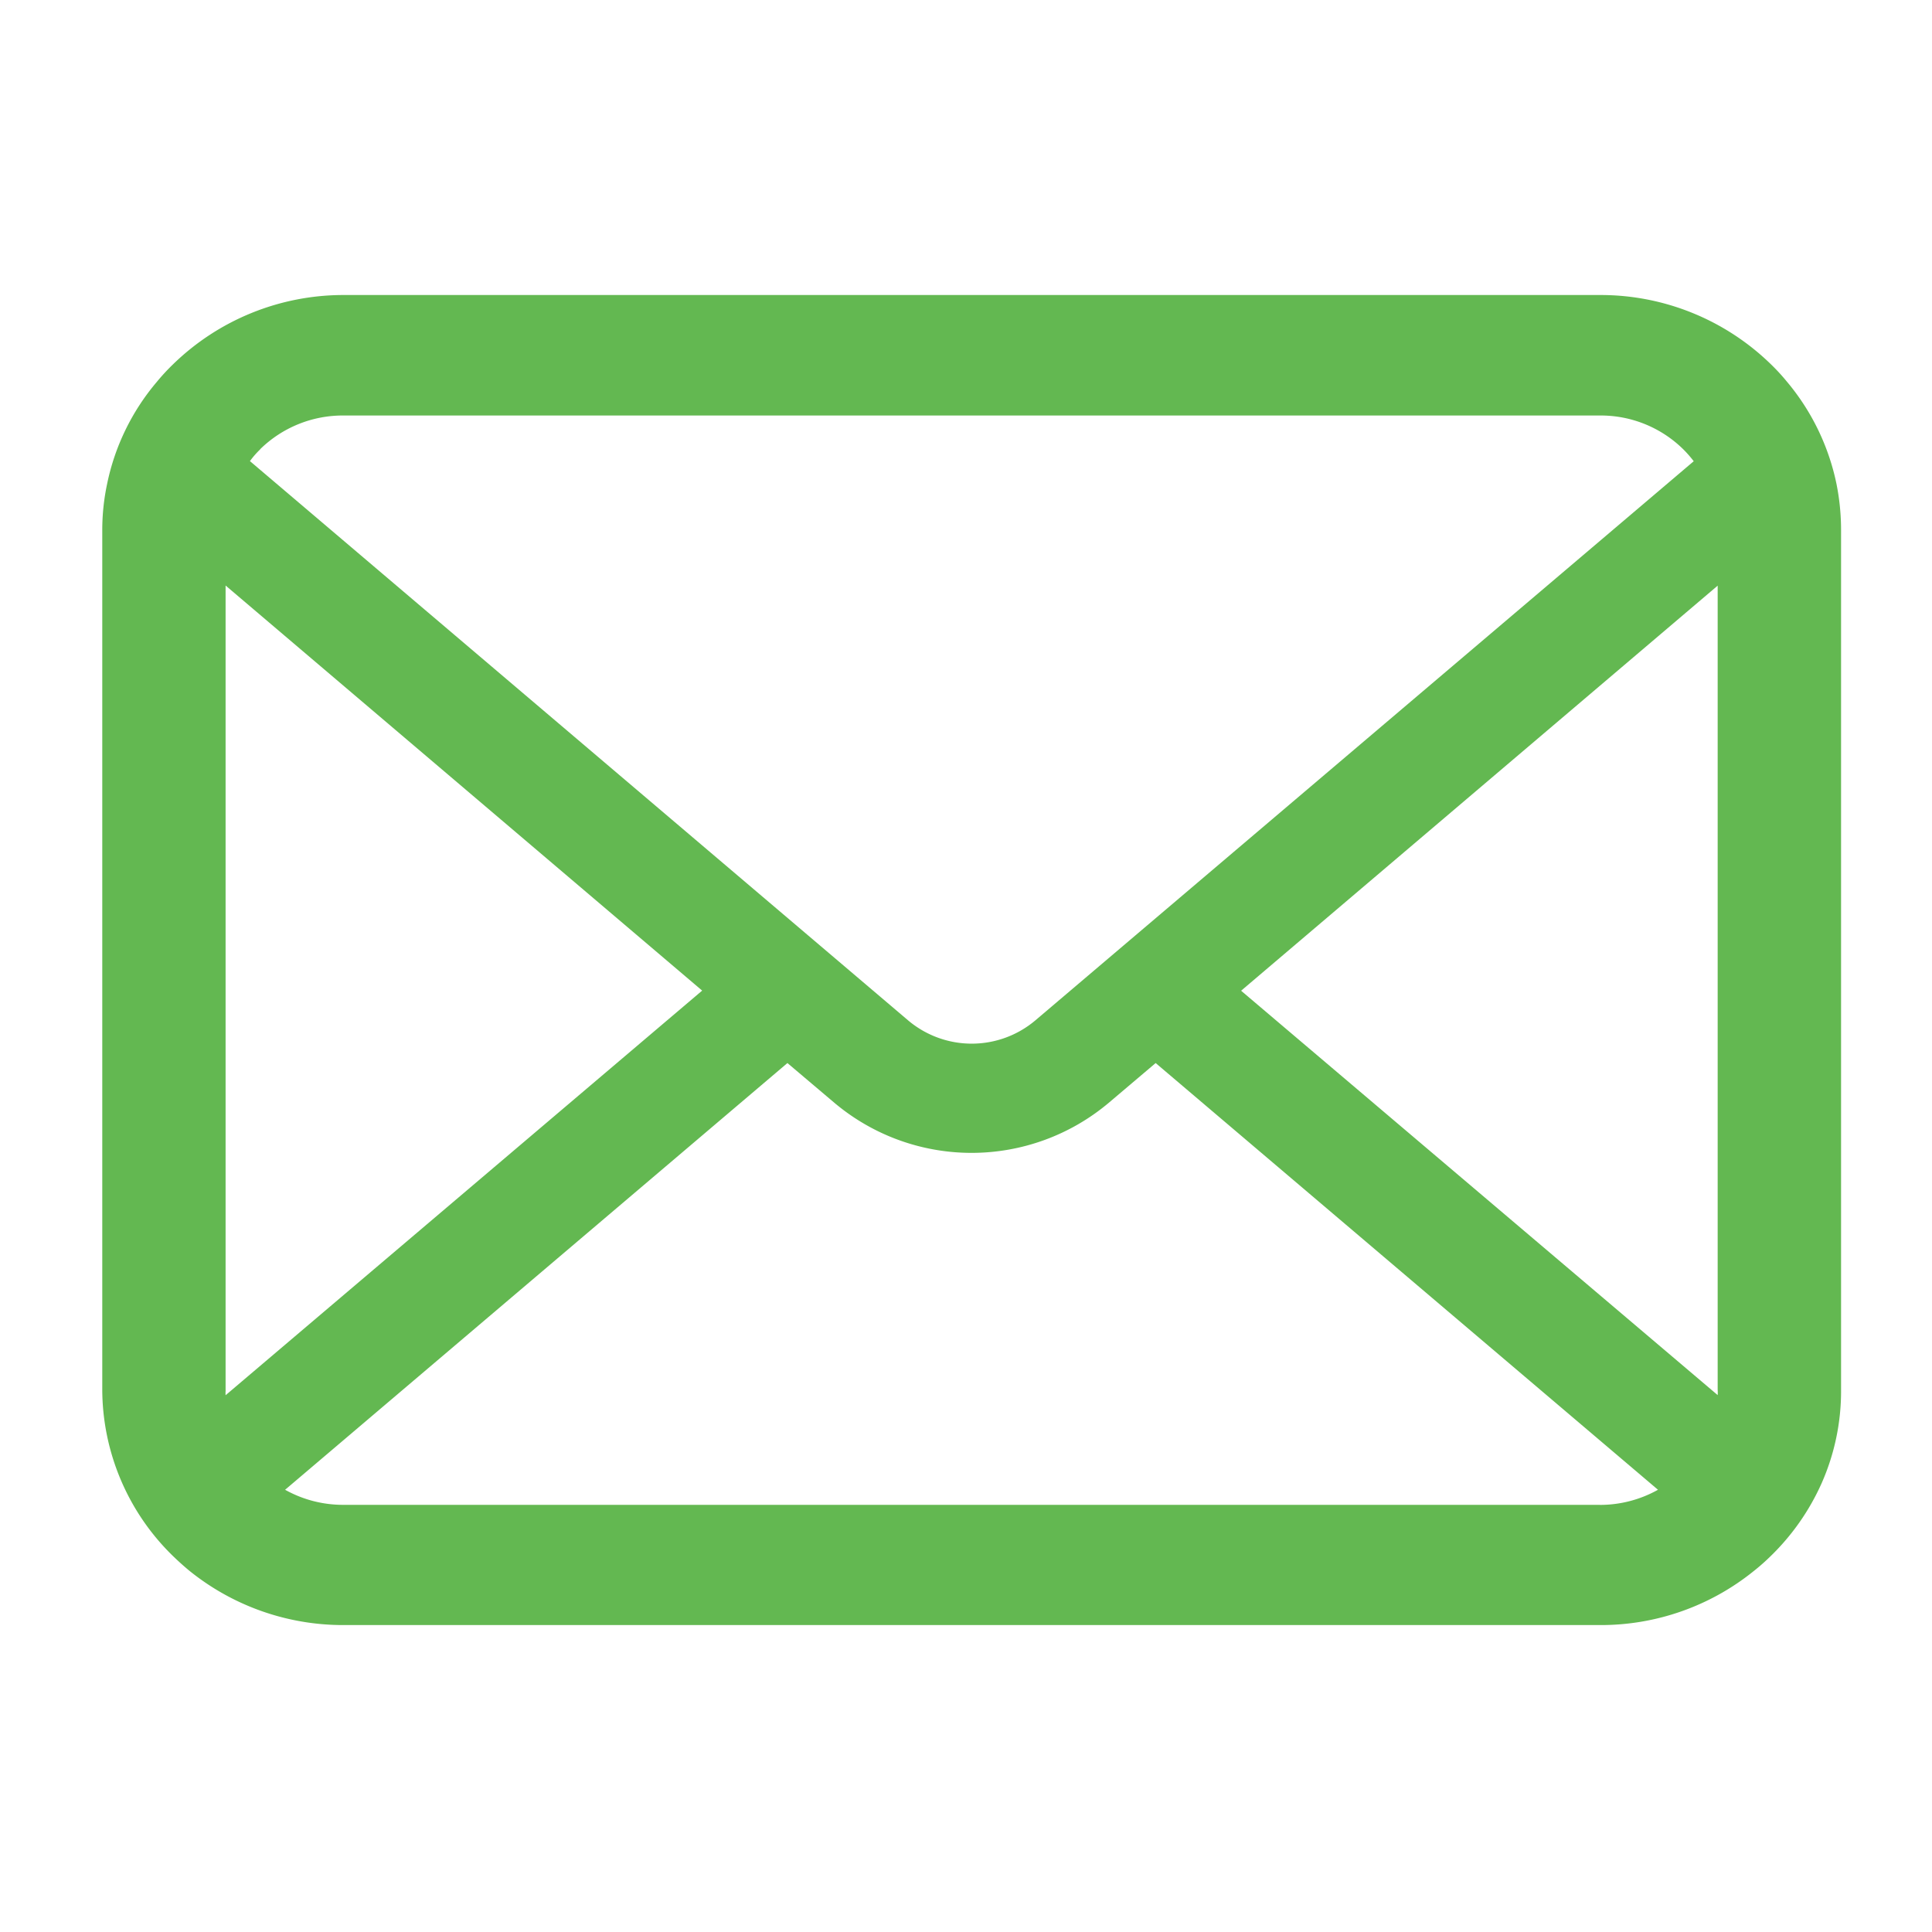 <svg xmlns="http://www.w3.org/2000/svg" xmlns:xlink="http://www.w3.org/1999/xlink" width="30" height="30" viewBox="0 0 30 30">
  <defs>
    <clipPath id="clip-path">
      <rect id="長方形_25200" data-name="長方形 25200" width="30" height="30" transform="translate(-1355 2666.178)" fill="none"/>
    </clipPath>
  </defs>
  <g id="マスクグループ_74" data-name="マスクグループ 74" transform="translate(1355 -2666.178)" clip-path="url(#clip-path)">
    <g id="メールの無料アイコンその8" transform="translate(-1353.412 2670.765)">
      <path id="パス_15680" data-name="パス 15680" d="M26.931,58a3.6,3.6,0,0,0-.773-1.6,3.167,3.167,0,0,0-.254-.275,3.787,3.787,0,0,0-2.648-1.069H3.745A3.793,3.793,0,0,0,1.1,56.131a3.235,3.235,0,0,0-.254.275A3.556,3.556,0,0,0,.073,58a3.442,3.442,0,0,0-.073.71v13.35a3.622,3.622,0,0,0,1.1,2.579c.084.081.167.156.258.231a3.8,3.8,0,0,0,2.39.839h19.51a3.778,3.778,0,0,0,2.39-.842,3.205,3.205,0,0,0,.258-.228,3.649,3.649,0,0,0,.791-1.13v0A3.531,3.531,0,0,0,27,72.061V58.711A3.657,3.657,0,0,0,26.931,58Zm-24.479-.55a1.833,1.833,0,0,1,1.293-.523h19.51a1.826,1.826,0,0,1,1.293.523,1.781,1.781,0,0,1,.164.187L14.487,66.321a1.531,1.531,0,0,1-1.972,0L2.293,57.635A1.357,1.357,0,0,1,2.453,57.452Zm-.537,14.61V59.567l7.4,6.29-7.4,6.283A.519.519,0,0,1,1.916,72.061Zm21.34,1.782H3.745a1.841,1.841,0,0,1-.906-.234l7.8-6.626.729.617a3.307,3.307,0,0,0,4.261,0l.728-.617,7.8,6.626A1.843,1.843,0,0,1,23.256,73.843Zm1.829-1.782a.542.542,0,0,1,0,.078l-7.4-6.279,7.4-6.29Z" transform="translate(0 -55.062)" fill="#63b851"/>
    </g>
  </g>
</svg>
